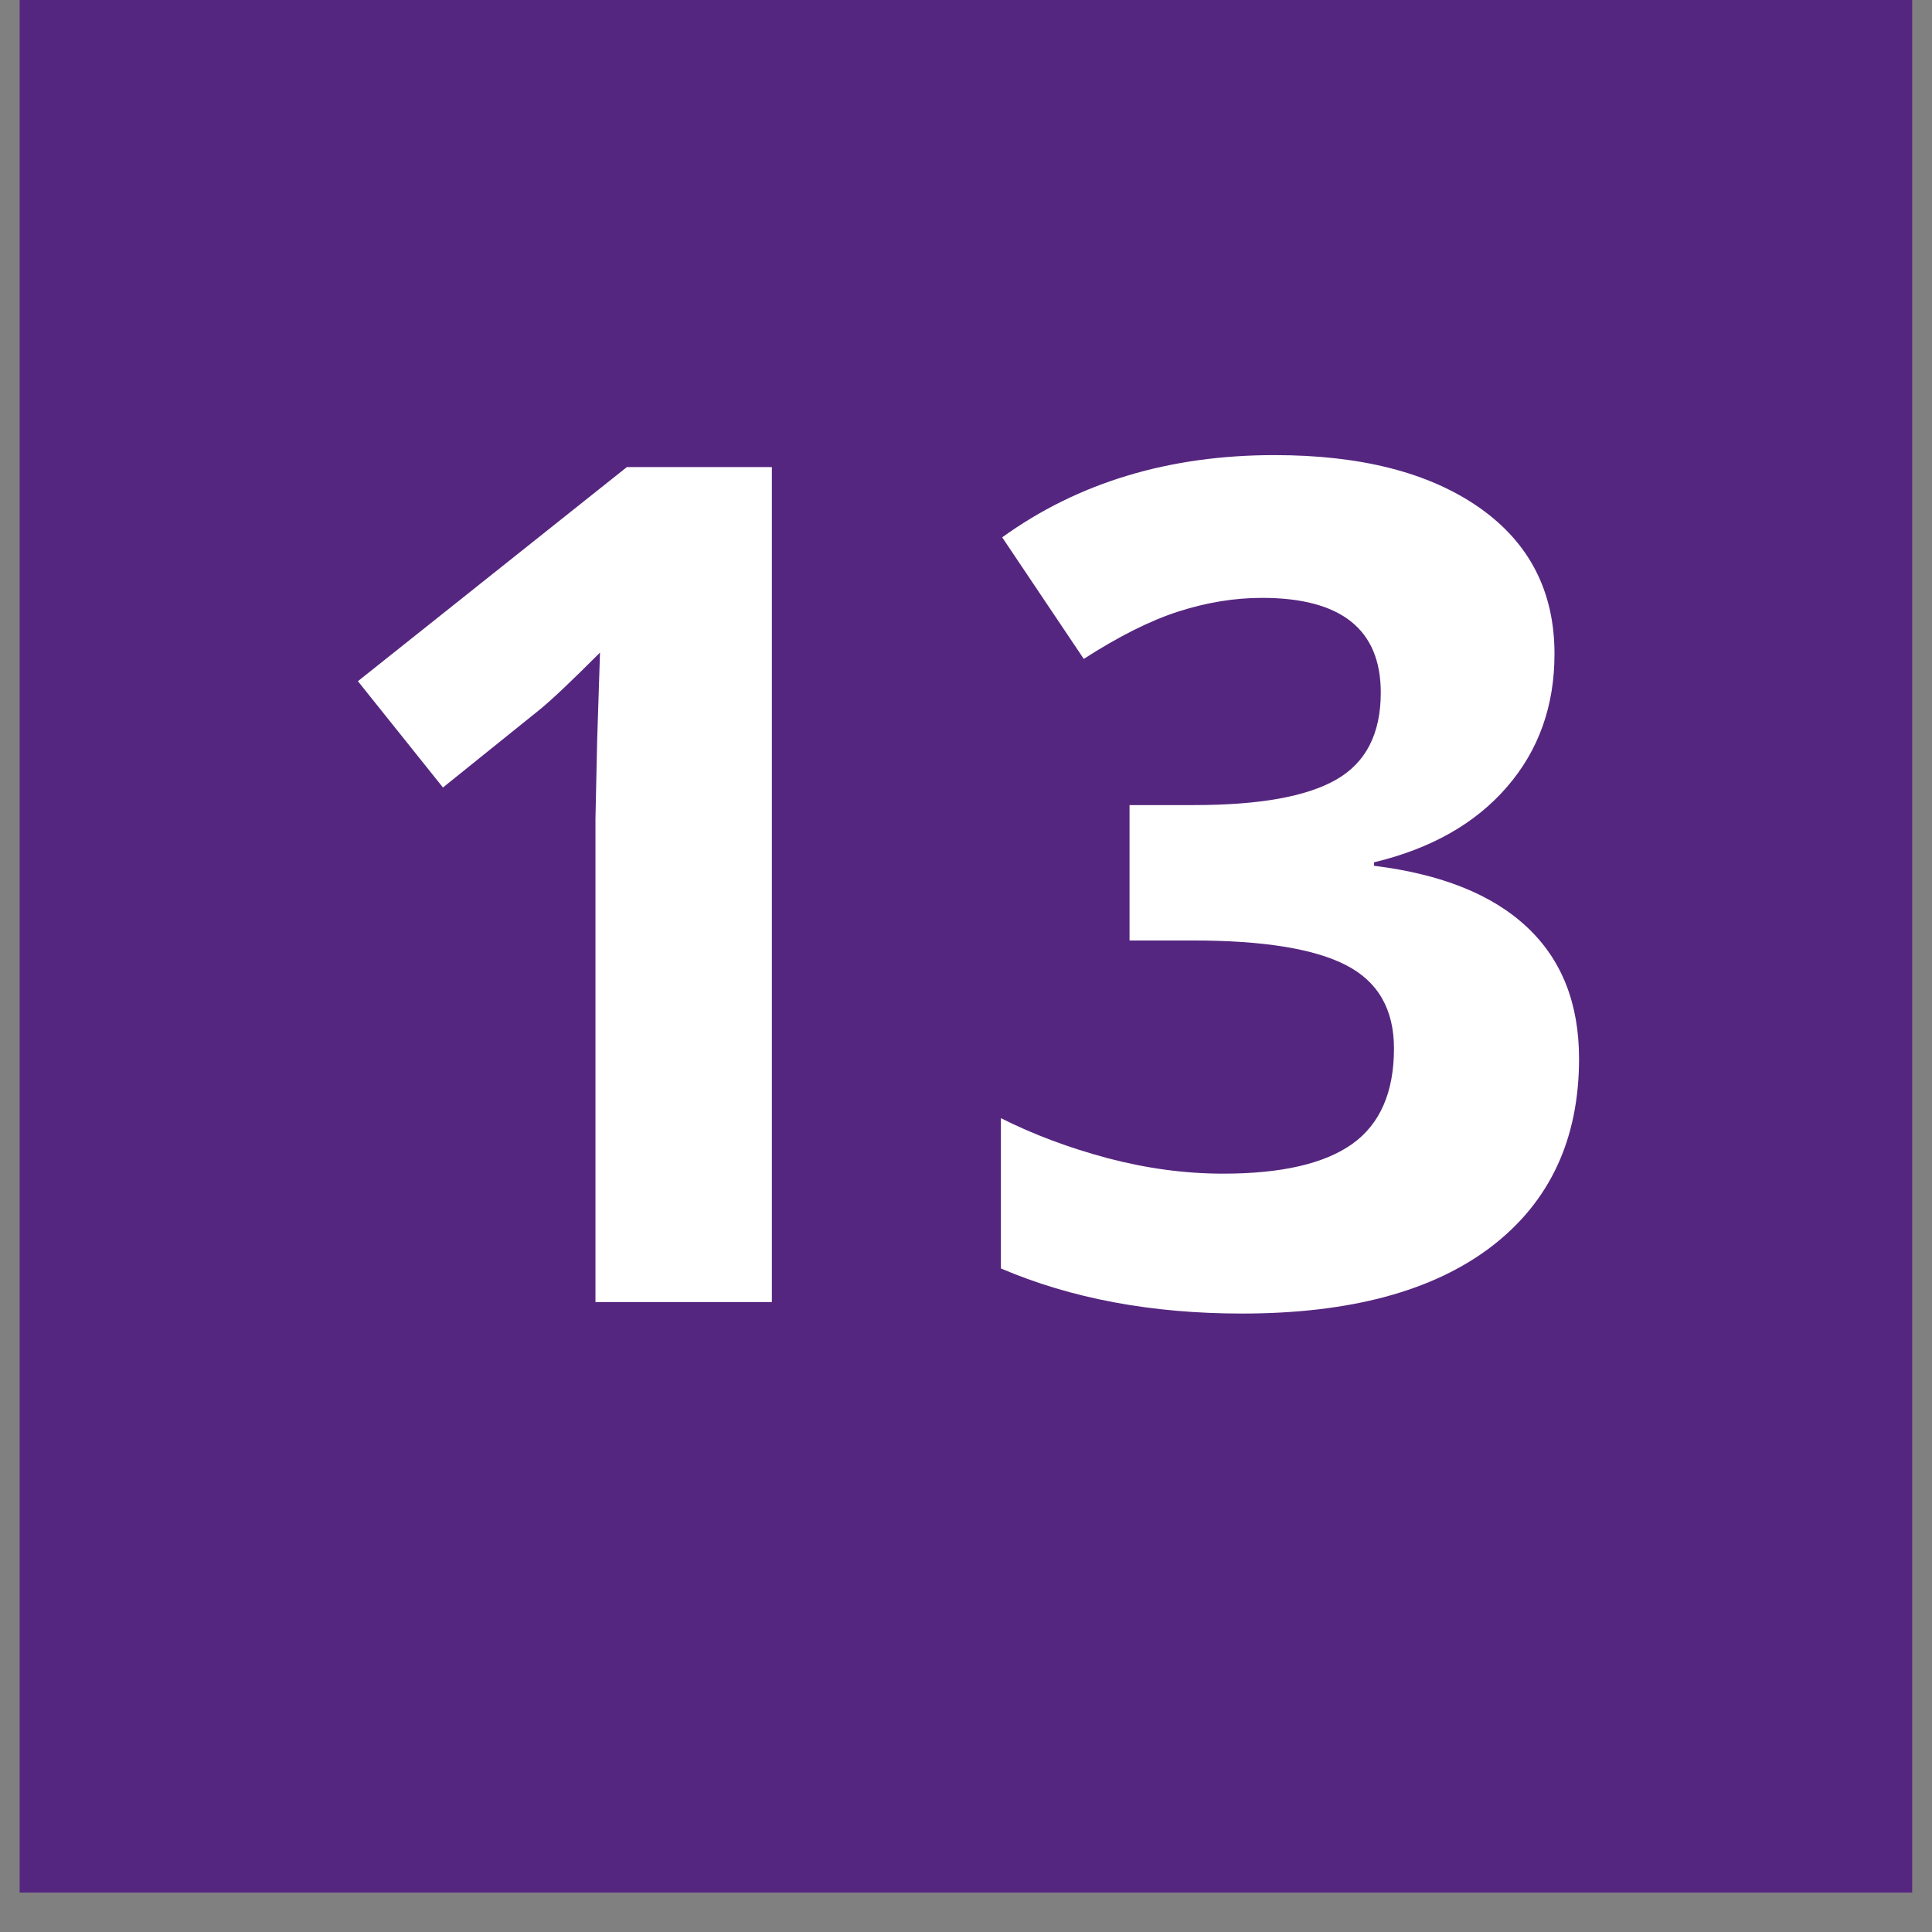 <svg xmlns="http://www.w3.org/2000/svg" xmlns:xlink="http://www.w3.org/1999/xlink" width="64" zoomAndPan="magnify" viewBox="0 0 48 48" height="64" preserveAspectRatio="xMidYMid meet" version="1.0"><rect x="0" y="0" width="48" height="48" fill="#808080" stroke="none"/><defs><g/><clipPath id="ffba0cdf08"><path d="M 0.488 0 L 47.508 0 L 47.508 47.02 L 0.488 47.02 Z M 0.488 0 " clip-rule="nonzero"/></clipPath></defs><g clip-path="url(#ffba0cdf08)"><path fill="#55267f" d="M 0.488 0 L 47.512 0 L 47.512 47.02 L 0.488 47.02 Z M 0.488 0 " fill-opacity="1" fill-rule="nonzero"/></g><g fill="#ffffff" fill-opacity="1"><g transform="translate(7.173, 32.35)"><g><path d="M 12.004 0 L 7.621 0 L 7.621 -12.004 L 7.664 -13.977 L 7.734 -16.137 C 7.004 -15.406 6.5 -14.93 6.215 -14.703 L 3.832 -12.785 L 1.719 -15.426 L 8.402 -20.746 L 12.004 -20.746 Z M 12.004 0 "/></g></g></g><g fill="#ffffff" fill-opacity="1"><g transform="translate(23.762, 32.35)"><g><path d="M 14.859 -16.105 C 14.859 -14.809 14.465 -13.707 13.68 -12.801 C 12.895 -11.891 11.793 -11.266 10.375 -10.926 L 10.375 -10.84 C 12.047 -10.633 13.316 -10.125 14.176 -9.316 C 15.039 -8.508 15.469 -7.418 15.469 -6.047 C 15.469 -4.051 14.746 -2.496 13.297 -1.383 C 11.848 -0.273 9.781 0.285 7.094 0.285 C 4.844 0.285 2.848 -0.09 1.105 -0.836 L 1.105 -4.57 C 1.91 -4.164 2.797 -3.832 3.762 -3.574 C 4.727 -3.32 5.68 -3.191 6.629 -3.191 C 8.074 -3.191 9.145 -3.438 9.836 -3.93 C 10.523 -4.422 10.871 -5.211 10.871 -6.301 C 10.871 -7.273 10.473 -7.965 9.68 -8.371 C 8.883 -8.781 7.617 -8.984 5.875 -8.984 L 4.301 -8.984 L 4.301 -12.348 L 5.902 -12.348 C 7.512 -12.348 8.688 -12.555 9.43 -12.977 C 10.172 -13.398 10.543 -14.121 10.543 -15.141 C 10.543 -16.711 9.559 -17.496 7.594 -17.496 C 6.91 -17.496 6.219 -17.383 5.512 -17.156 C 4.809 -16.93 4.027 -16.535 3.164 -15.98 L 1.137 -19 C 3.027 -20.363 5.285 -21.043 7.902 -21.043 C 10.051 -21.043 11.746 -20.609 12.992 -19.738 C 14.234 -18.867 14.859 -17.656 14.859 -16.105 Z M 14.859 -16.105 "/></g></g></g></svg>